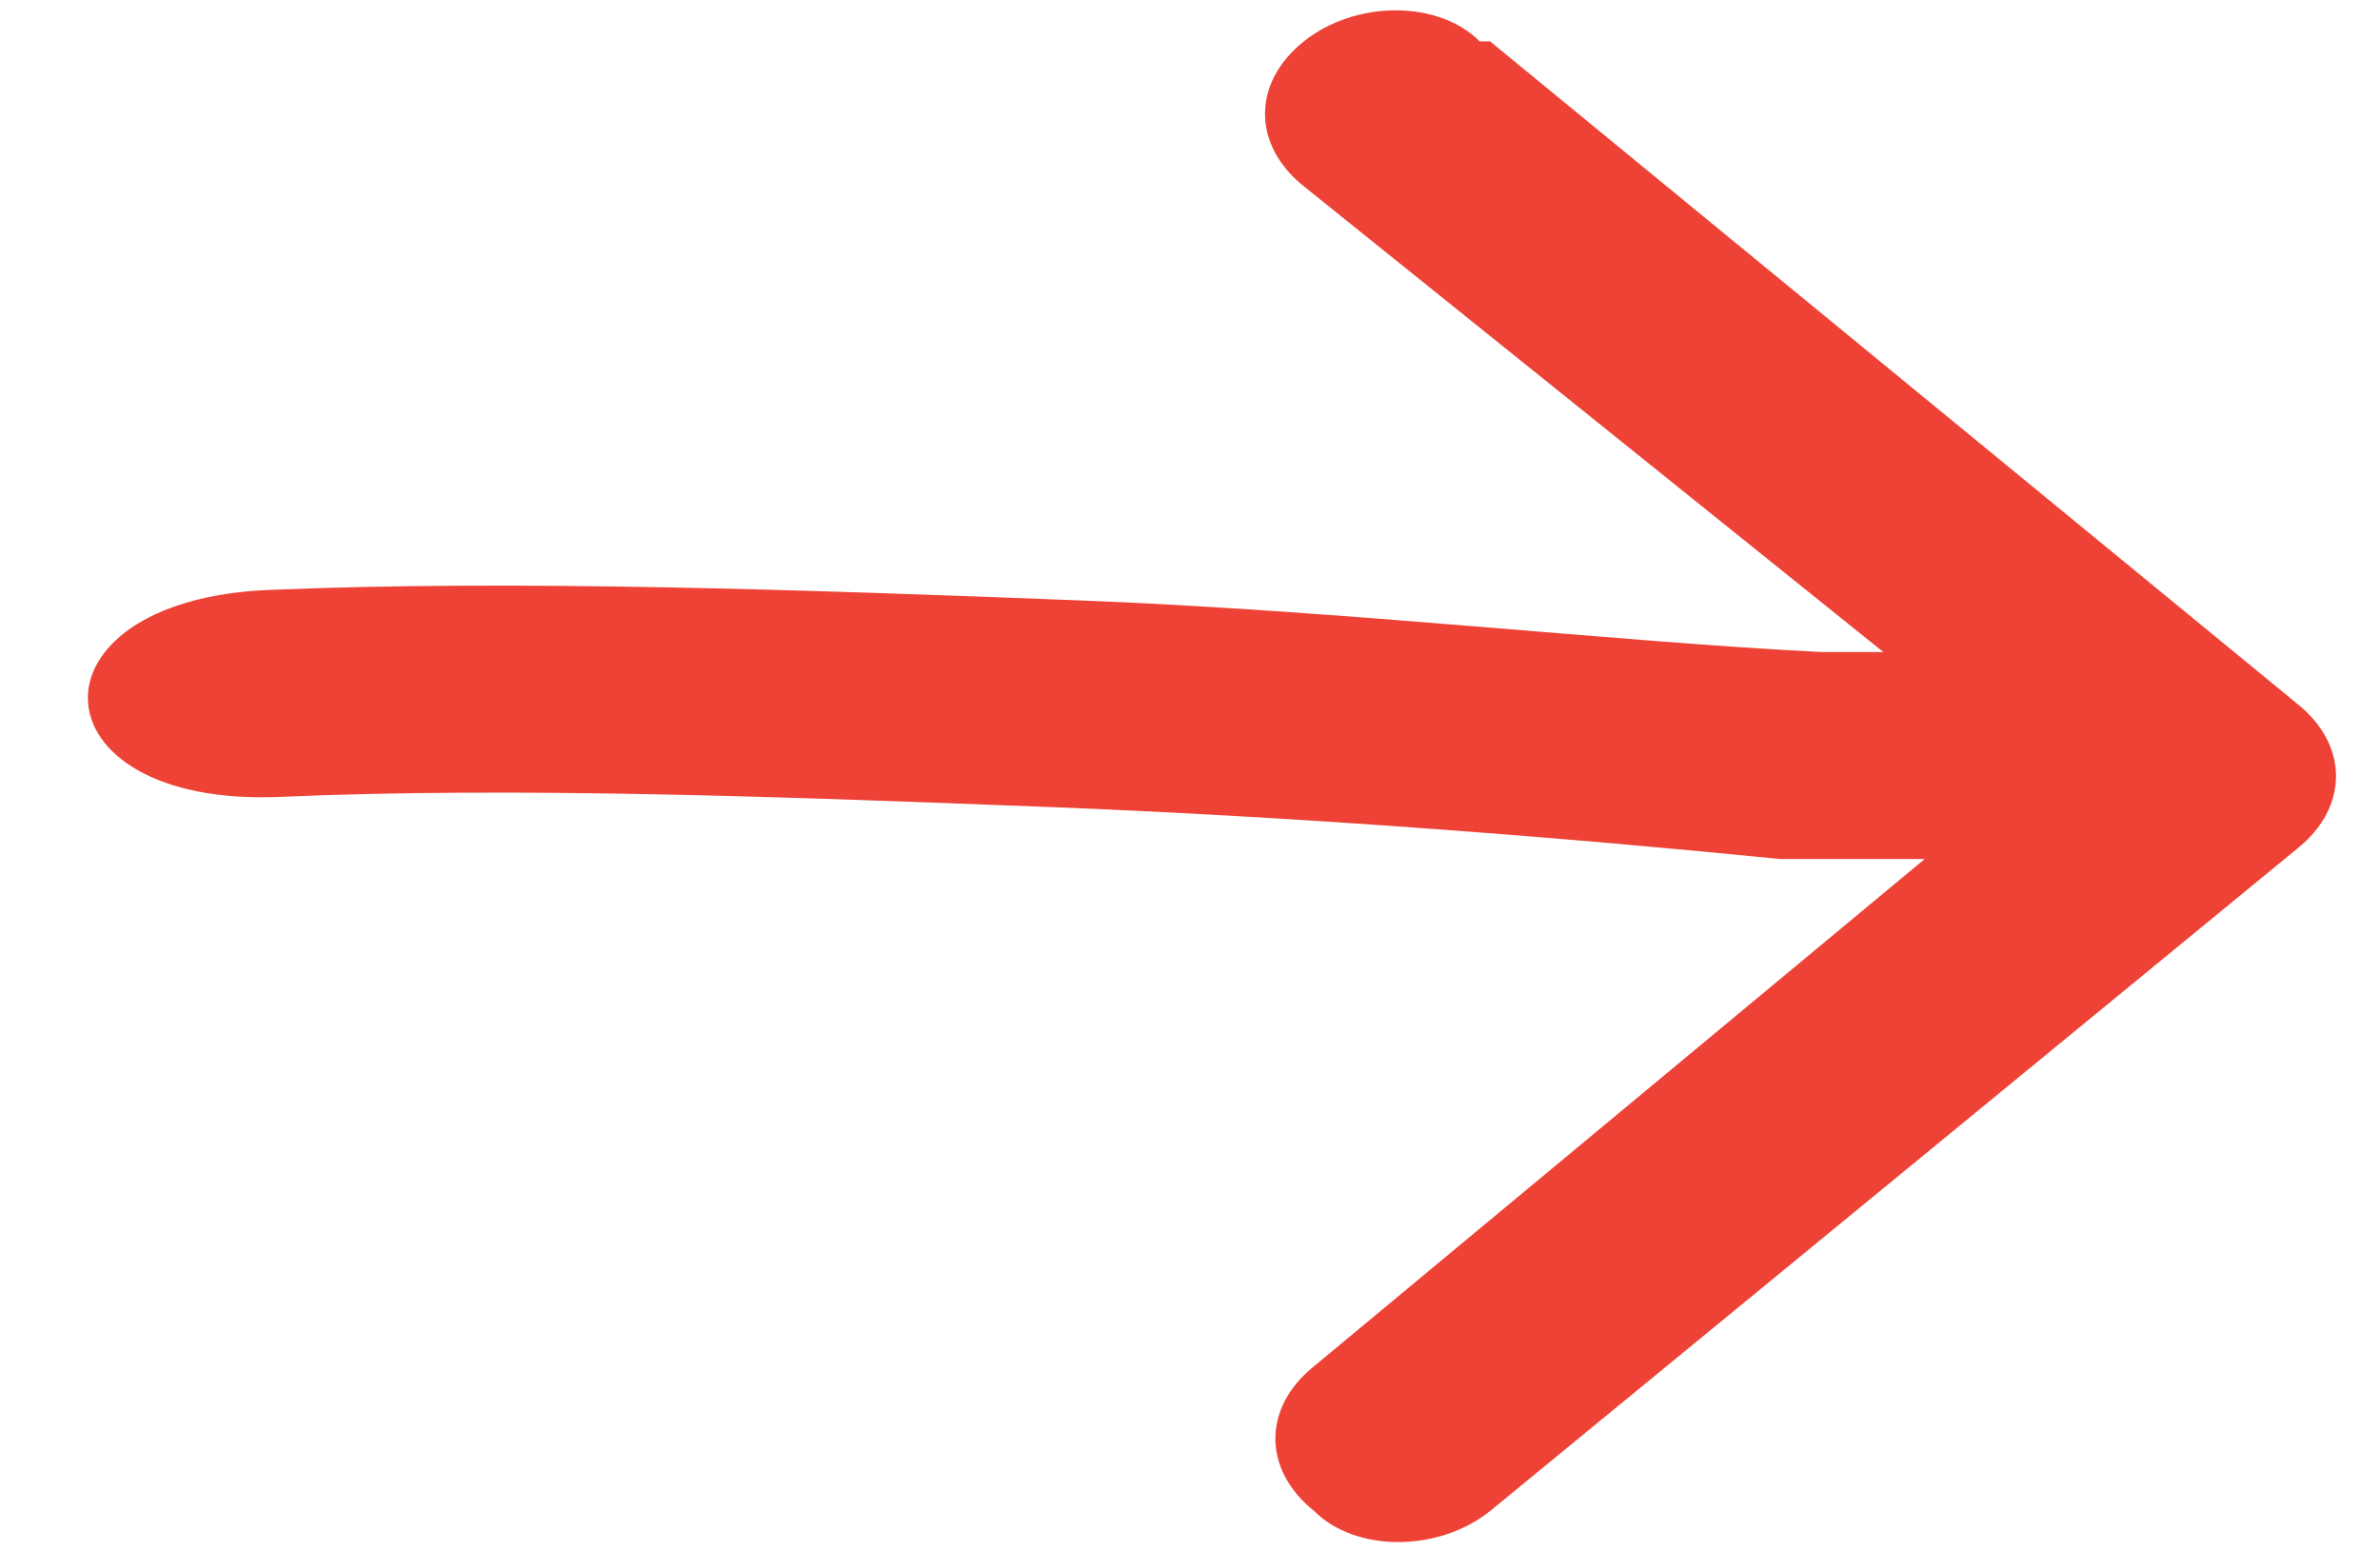 <?xml version="1.0" encoding="UTF-8"?> <svg xmlns="http://www.w3.org/2000/svg" id="Lager_1" version="1.1" viewBox="0 0 23 15"><defs><style> .st0 { fill: #00c7b1; } .st0, .st1 { fill-rule: evenodd; } .st1 { fill: #ed4235; } </style></defs><path class="st1" d="M14.4.4l7.8,6.4c.5.4.5,1,0,1.4l-7.8,6.4c-.5.4-1.3.4-1.7,0-.5-.4-.5-1,0-1.4l5.9-4.9c-.2,0-.3,0-.5,0-.3,0-.6,0-.9,0-2-.2-4.5-.4-7-.5-2.6-.1-5.2-.2-7.5-.1-2.4.1-2.5-1.9-.1-2,2.4-.1,5.2,0,7.8.1,2.6.1,5.2.4,7.2.5.2,0,.4,0,.6,0L12.6,1.8c-.5-.4-.5-1,0-1.4.5-.4,1.3-.4,1.7,0Z"></path><path class="st0" d="M31.1.3"></path></svg> 